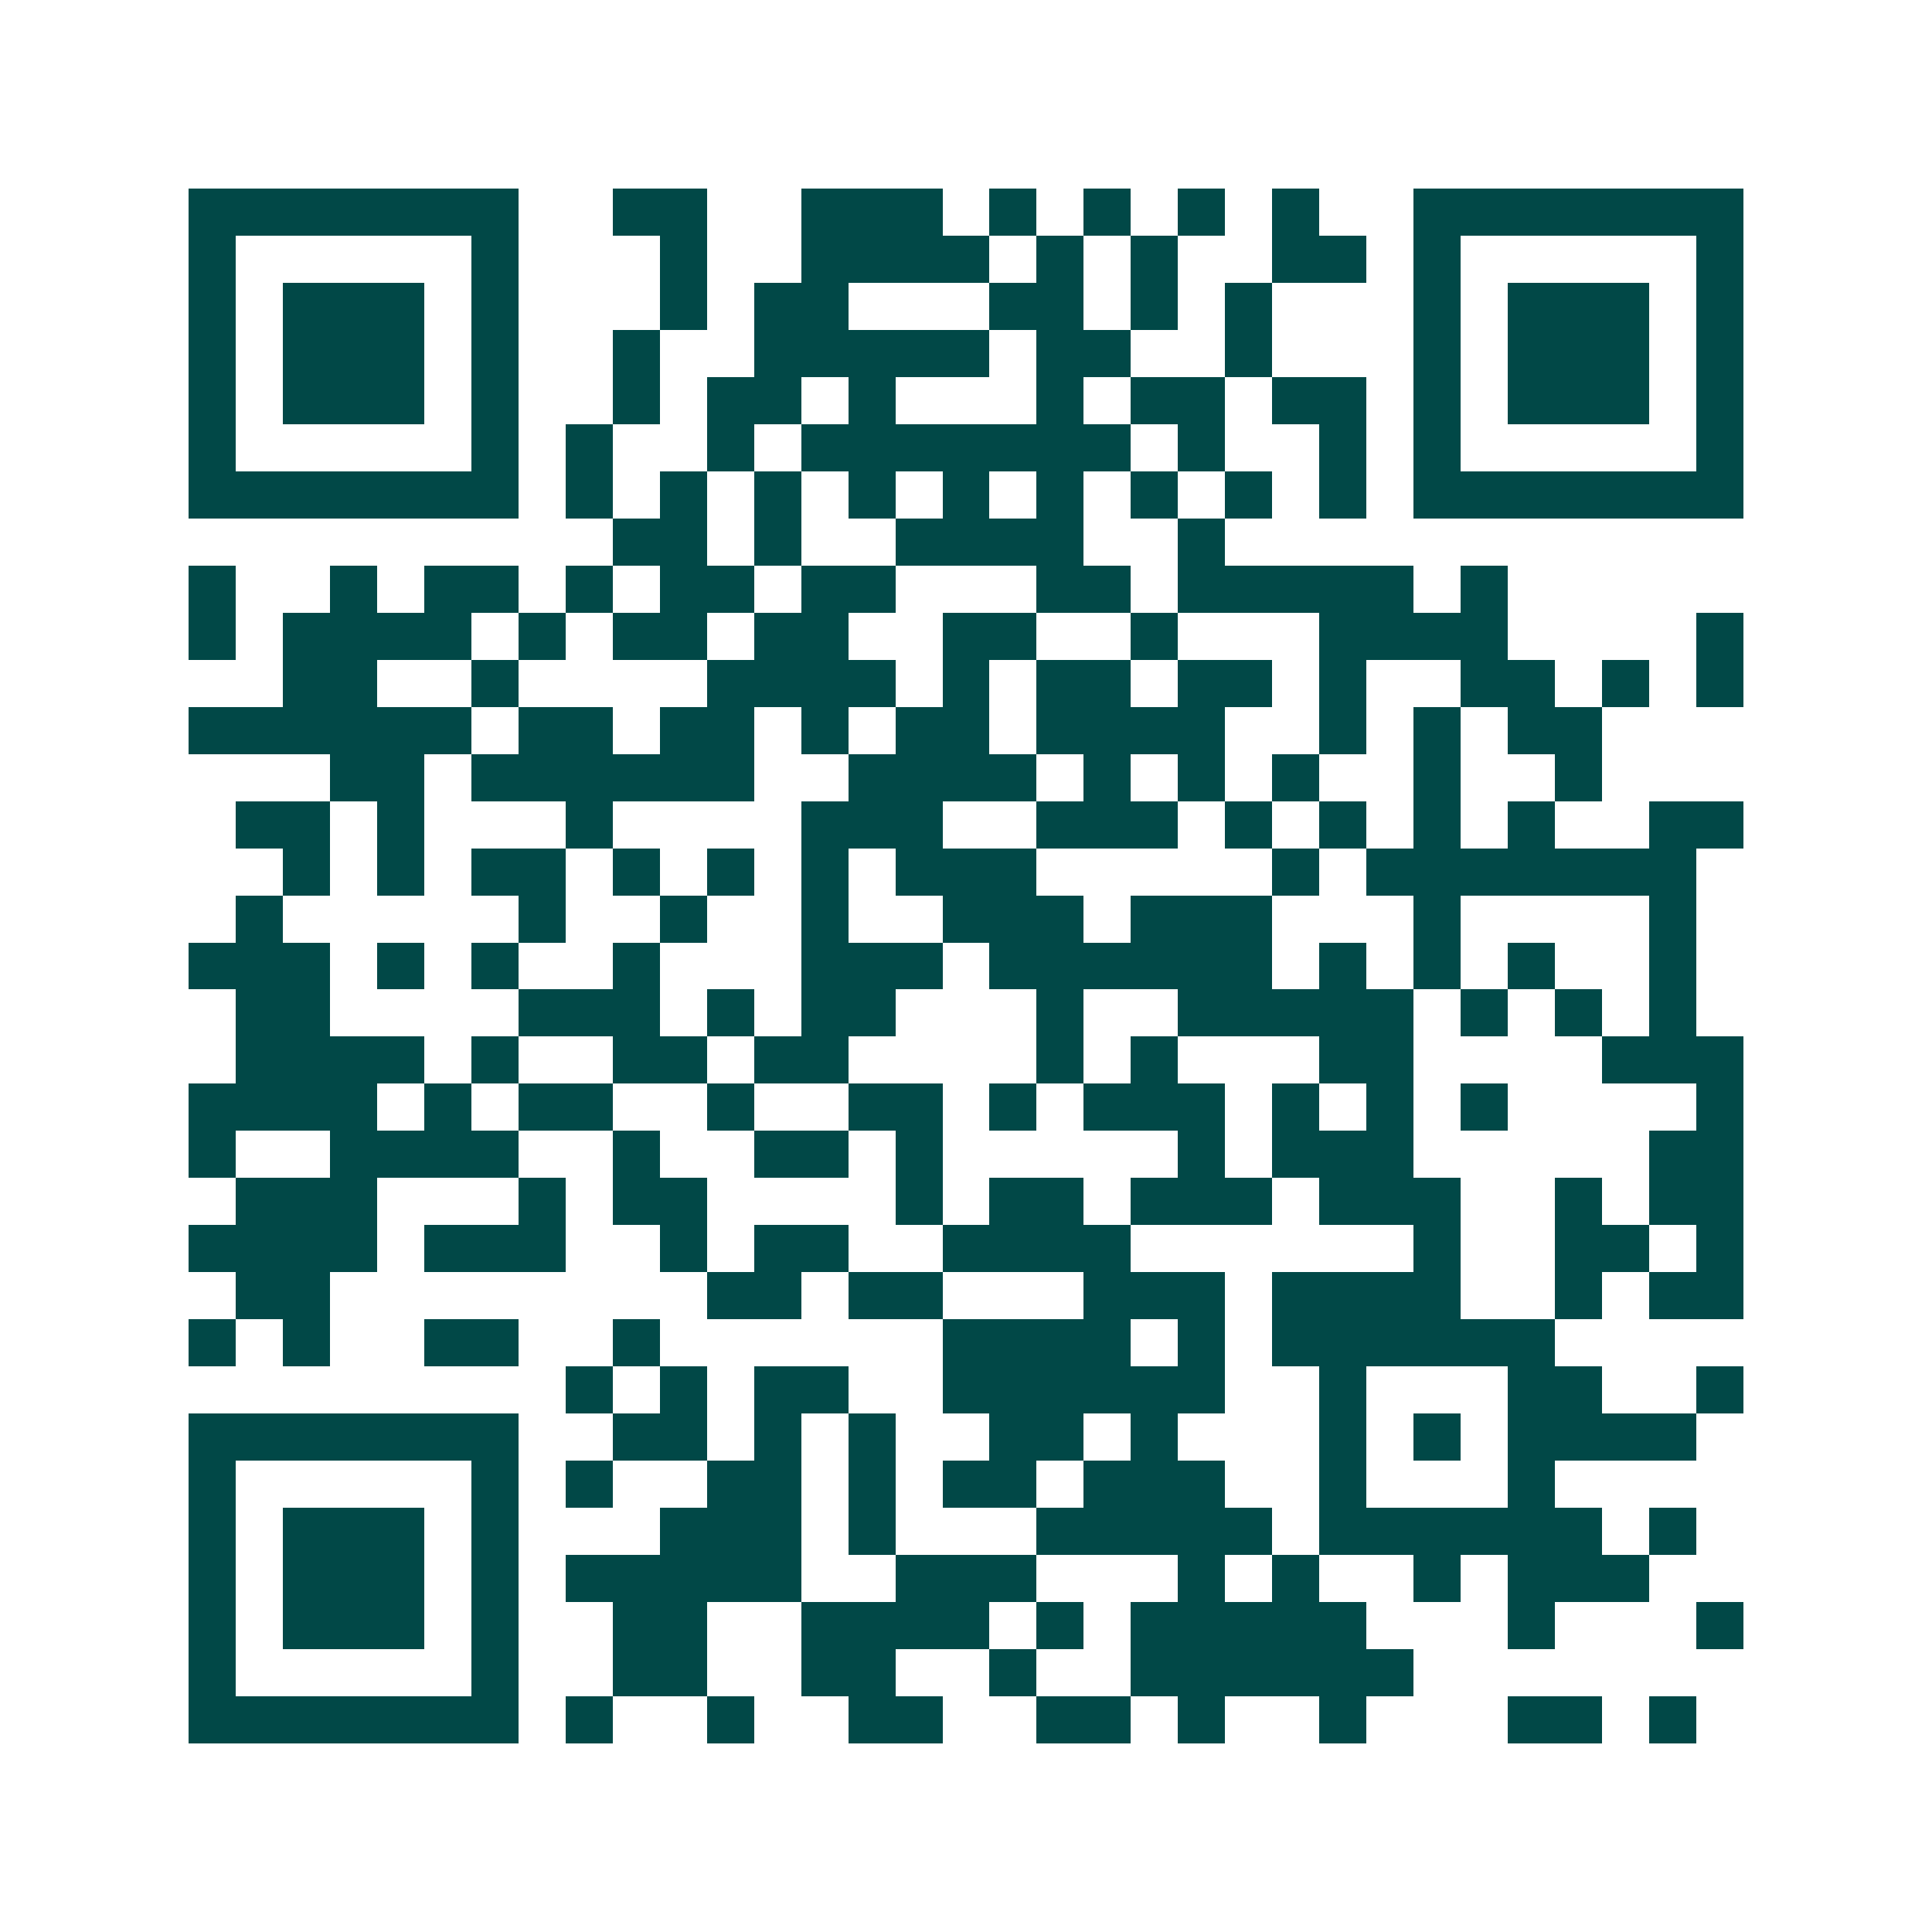 <svg xmlns="http://www.w3.org/2000/svg" width="200" height="200" viewBox="0 0 41 41" shape-rendering="crispEdges"><path fill="#ffffff" d="M0 0h41v41H0z"/><path stroke="#014847" d="M4 4.5h7m2 0h2m2 0h3m1 0h1m1 0h1m1 0h1m1 0h1m2 0h7M4 5.5h1m5 0h1m3 0h1m2 0h4m1 0h1m1 0h1m2 0h2m1 0h1m5 0h1M4 6.5h1m1 0h3m1 0h1m3 0h1m1 0h2m3 0h2m1 0h1m1 0h1m3 0h1m1 0h3m1 0h1M4 7.5h1m1 0h3m1 0h1m2 0h1m2 0h5m1 0h2m2 0h1m3 0h1m1 0h3m1 0h1M4 8.5h1m1 0h3m1 0h1m2 0h1m1 0h2m1 0h1m3 0h1m1 0h2m1 0h2m1 0h1m1 0h3m1 0h1M4 9.5h1m5 0h1m1 0h1m2 0h1m1 0h7m1 0h1m2 0h1m1 0h1m5 0h1M4 10.5h7m1 0h1m1 0h1m1 0h1m1 0h1m1 0h1m1 0h1m1 0h1m1 0h1m1 0h1m1 0h7M13 11.5h2m1 0h1m2 0h4m2 0h1M4 12.5h1m2 0h1m1 0h2m1 0h1m1 0h2m1 0h2m3 0h2m1 0h5m1 0h1M4 13.5h1m1 0h4m1 0h1m1 0h2m1 0h2m2 0h2m2 0h1m3 0h4m4 0h1M6 14.5h2m2 0h1m4 0h4m1 0h1m1 0h2m1 0h2m1 0h1m2 0h2m1 0h1m1 0h1M4 15.5h6m1 0h2m1 0h2m1 0h1m1 0h2m1 0h4m2 0h1m1 0h1m1 0h2M7 16.5h2m1 0h6m2 0h4m1 0h1m1 0h1m1 0h1m2 0h1m2 0h1M5 17.5h2m1 0h1m3 0h1m4 0h3m2 0h3m1 0h1m1 0h1m1 0h1m1 0h1m2 0h2M6 18.5h1m1 0h1m1 0h2m1 0h1m1 0h1m1 0h1m1 0h3m5 0h1m1 0h7M5 19.5h1m5 0h1m2 0h1m2 0h1m2 0h3m1 0h3m3 0h1m4 0h1M4 20.5h3m1 0h1m1 0h1m2 0h1m3 0h3m1 0h6m1 0h1m1 0h1m1 0h1m2 0h1M5 21.5h2m4 0h3m1 0h1m1 0h2m3 0h1m2 0h5m1 0h1m1 0h1m1 0h1M5 22.5h4m1 0h1m2 0h2m1 0h2m4 0h1m1 0h1m3 0h2m4 0h3M4 23.5h4m1 0h1m1 0h2m2 0h1m2 0h2m1 0h1m1 0h3m1 0h1m1 0h1m1 0h1m4 0h1M4 24.5h1m2 0h4m2 0h1m2 0h2m1 0h1m5 0h1m1 0h3m5 0h2M5 25.5h3m3 0h1m1 0h2m4 0h1m1 0h2m1 0h3m1 0h3m2 0h1m1 0h2M4 26.5h4m1 0h3m2 0h1m1 0h2m2 0h4m6 0h1m2 0h2m1 0h1M5 27.5h2m8 0h2m1 0h2m3 0h3m1 0h4m2 0h1m1 0h2M4 28.5h1m1 0h1m2 0h2m2 0h1m6 0h4m1 0h1m1 0h6M12 29.5h1m1 0h1m1 0h2m2 0h6m2 0h1m3 0h2m2 0h1M4 30.5h7m2 0h2m1 0h1m1 0h1m2 0h2m1 0h1m3 0h1m1 0h1m1 0h4M4 31.5h1m5 0h1m1 0h1m2 0h2m1 0h1m1 0h2m1 0h3m2 0h1m3 0h1M4 32.5h1m1 0h3m1 0h1m3 0h3m1 0h1m3 0h5m1 0h6m1 0h1M4 33.5h1m1 0h3m1 0h1m1 0h5m2 0h3m3 0h1m1 0h1m2 0h1m1 0h3M4 34.5h1m1 0h3m1 0h1m2 0h2m2 0h4m1 0h1m1 0h5m3 0h1m3 0h1M4 35.5h1m5 0h1m2 0h2m2 0h2m2 0h1m2 0h6M4 36.5h7m1 0h1m2 0h1m2 0h2m2 0h2m1 0h1m2 0h1m3 0h2m1 0h1"/></svg>
